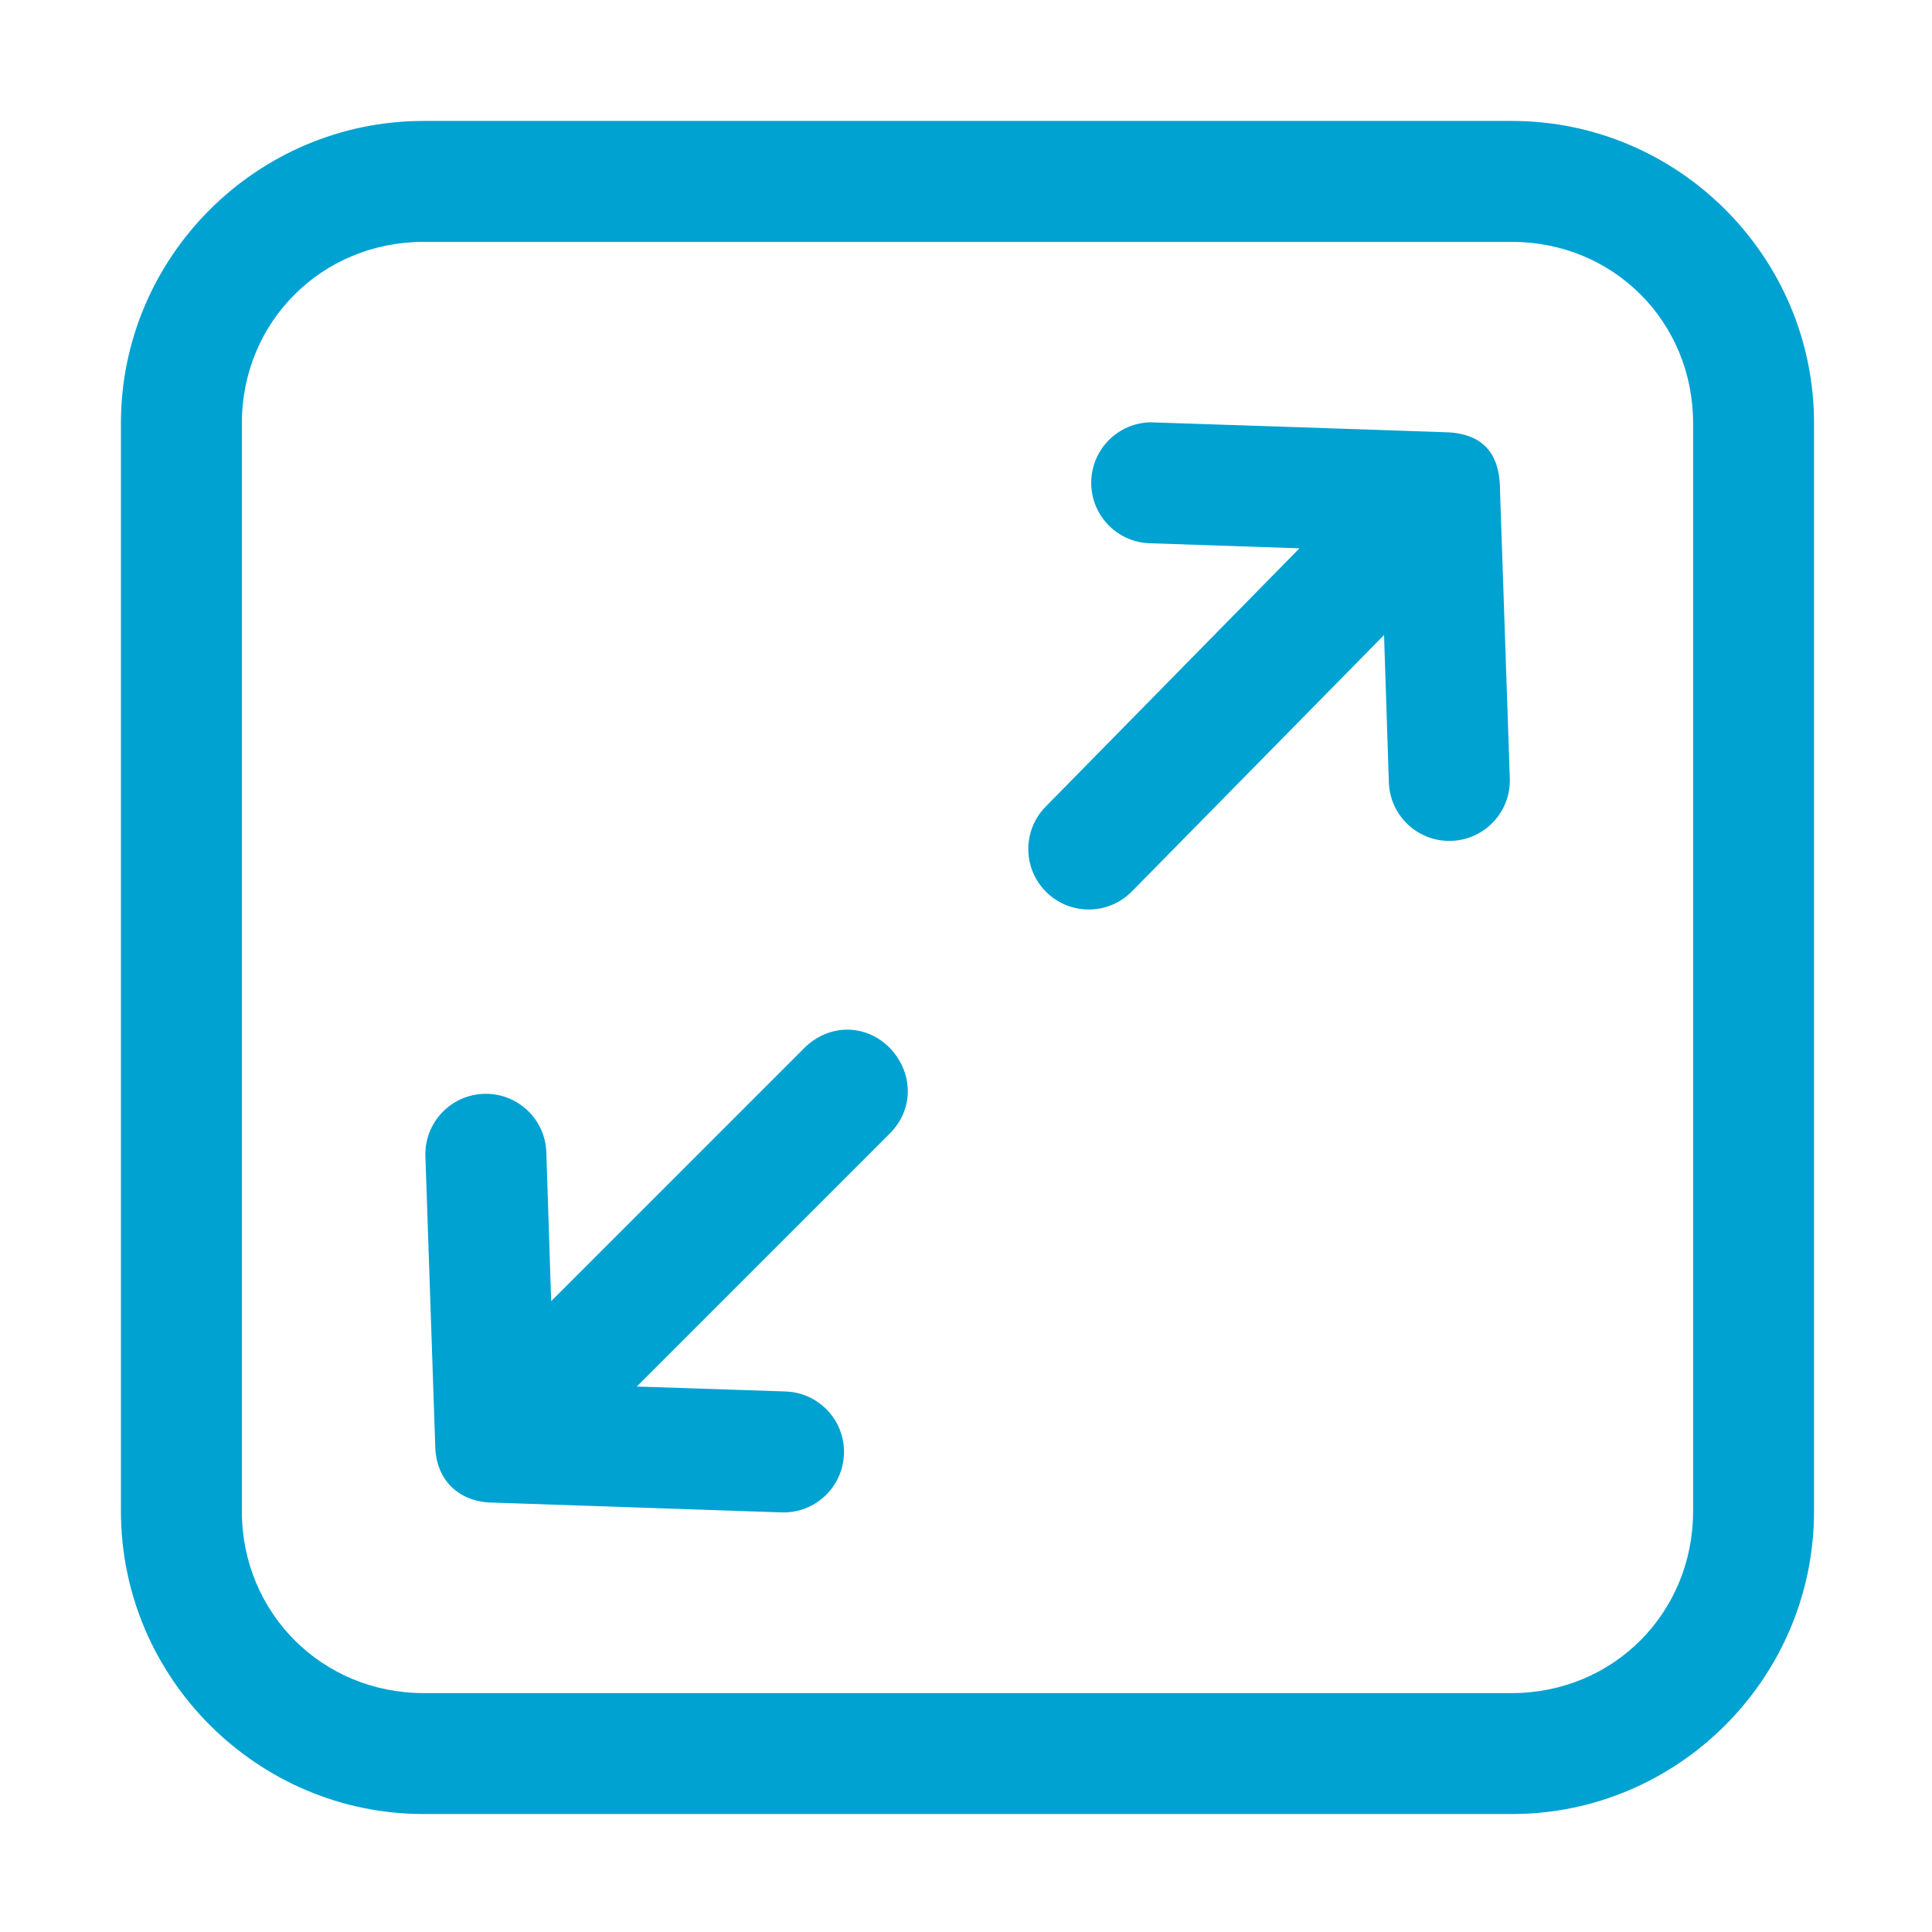 <svg id="svg8" height="512" viewBox="0 0 8.467 8.467" width="512" xmlns="http://www.w3.org/2000/svg" xmlns:svg="http://www.w3.org/2000/svg">
    <g id="layer1">
        <path style="fill:#00a2d2" id="path3478" d="m7.006 2c-2.753 0-5.006 2.245-5.006 4.998v17.996c0 2.753 2.253 5.006 5.006 5.006h17.996c2.753 0 4.998-2.253 4.998-5.006v-17.996c0-2.753-2.245-4.998-4.998-4.998zm0 2h17.996c1.679 0 2.998 1.319 2.998 2.998v17.996c0 1.679-1.319 3.006-2.998 3.006h-17.996c-1.679-0-3.006-1.327-3.006-3.006v-17.996c0-1.679 1.327-2.998 3.006-2.998zm12.018 2.984c-.53.012-.958.435-.977.965-.02.551.41 1.014.961 1.035l2.482.084-4.195 4.27c-.39.394-.385 1.03.012 1.418.395.386 1.028.379 1.414-.016l4.168-4.238.08 2.443c.021.55.483.98 1.033.961.551-.018.983-.478.967-1.029l-.162-4.766c0-.649-.315-.965-.965-.965-1.604-.055-3.218-.11-4.818-.162zm-5.725 10.35-4.184 4.184-.08-2.467c-.021-.55-.483-.98-1.033-.961-.551.018-.983.478-.967 1.029l.162 4.766c0 .608.413.965.965.965l4.766.162c.55.016 1.01-.415 1.029-.965.02-.551-.41-1.014-.961-1.035l-2.465-.082 4.182-4.182c.417-.417.383-1.023 0-1.42-.41-.41-1.017-.391-1.414.006z" transform="scale(.265)" font-variant-ligatures="normal" font-variant-position="normal" font-variant-caps="normal" font-variant-numeric="normal" font-variant-alternates="normal" font-variant-east-asian="normal" font-feature-settings="normal" font-variation-settings="normal" text-indent="0" text-align="start" text-decoration-line="none" text-decoration-style="solid" text-decoration-color="rgb(0,0,0)" text-transform="none" text-orientation="mixed" white-space="normal" shape-padding="0" shape-margin="0" inline-size="0" isolation="auto" mix-blend-mode="normal" solid-color="rgb(0,0,0)" solid-opacity="1" vector-effect="none" paint-order="stroke fill markers"/>
    </g>
</svg>